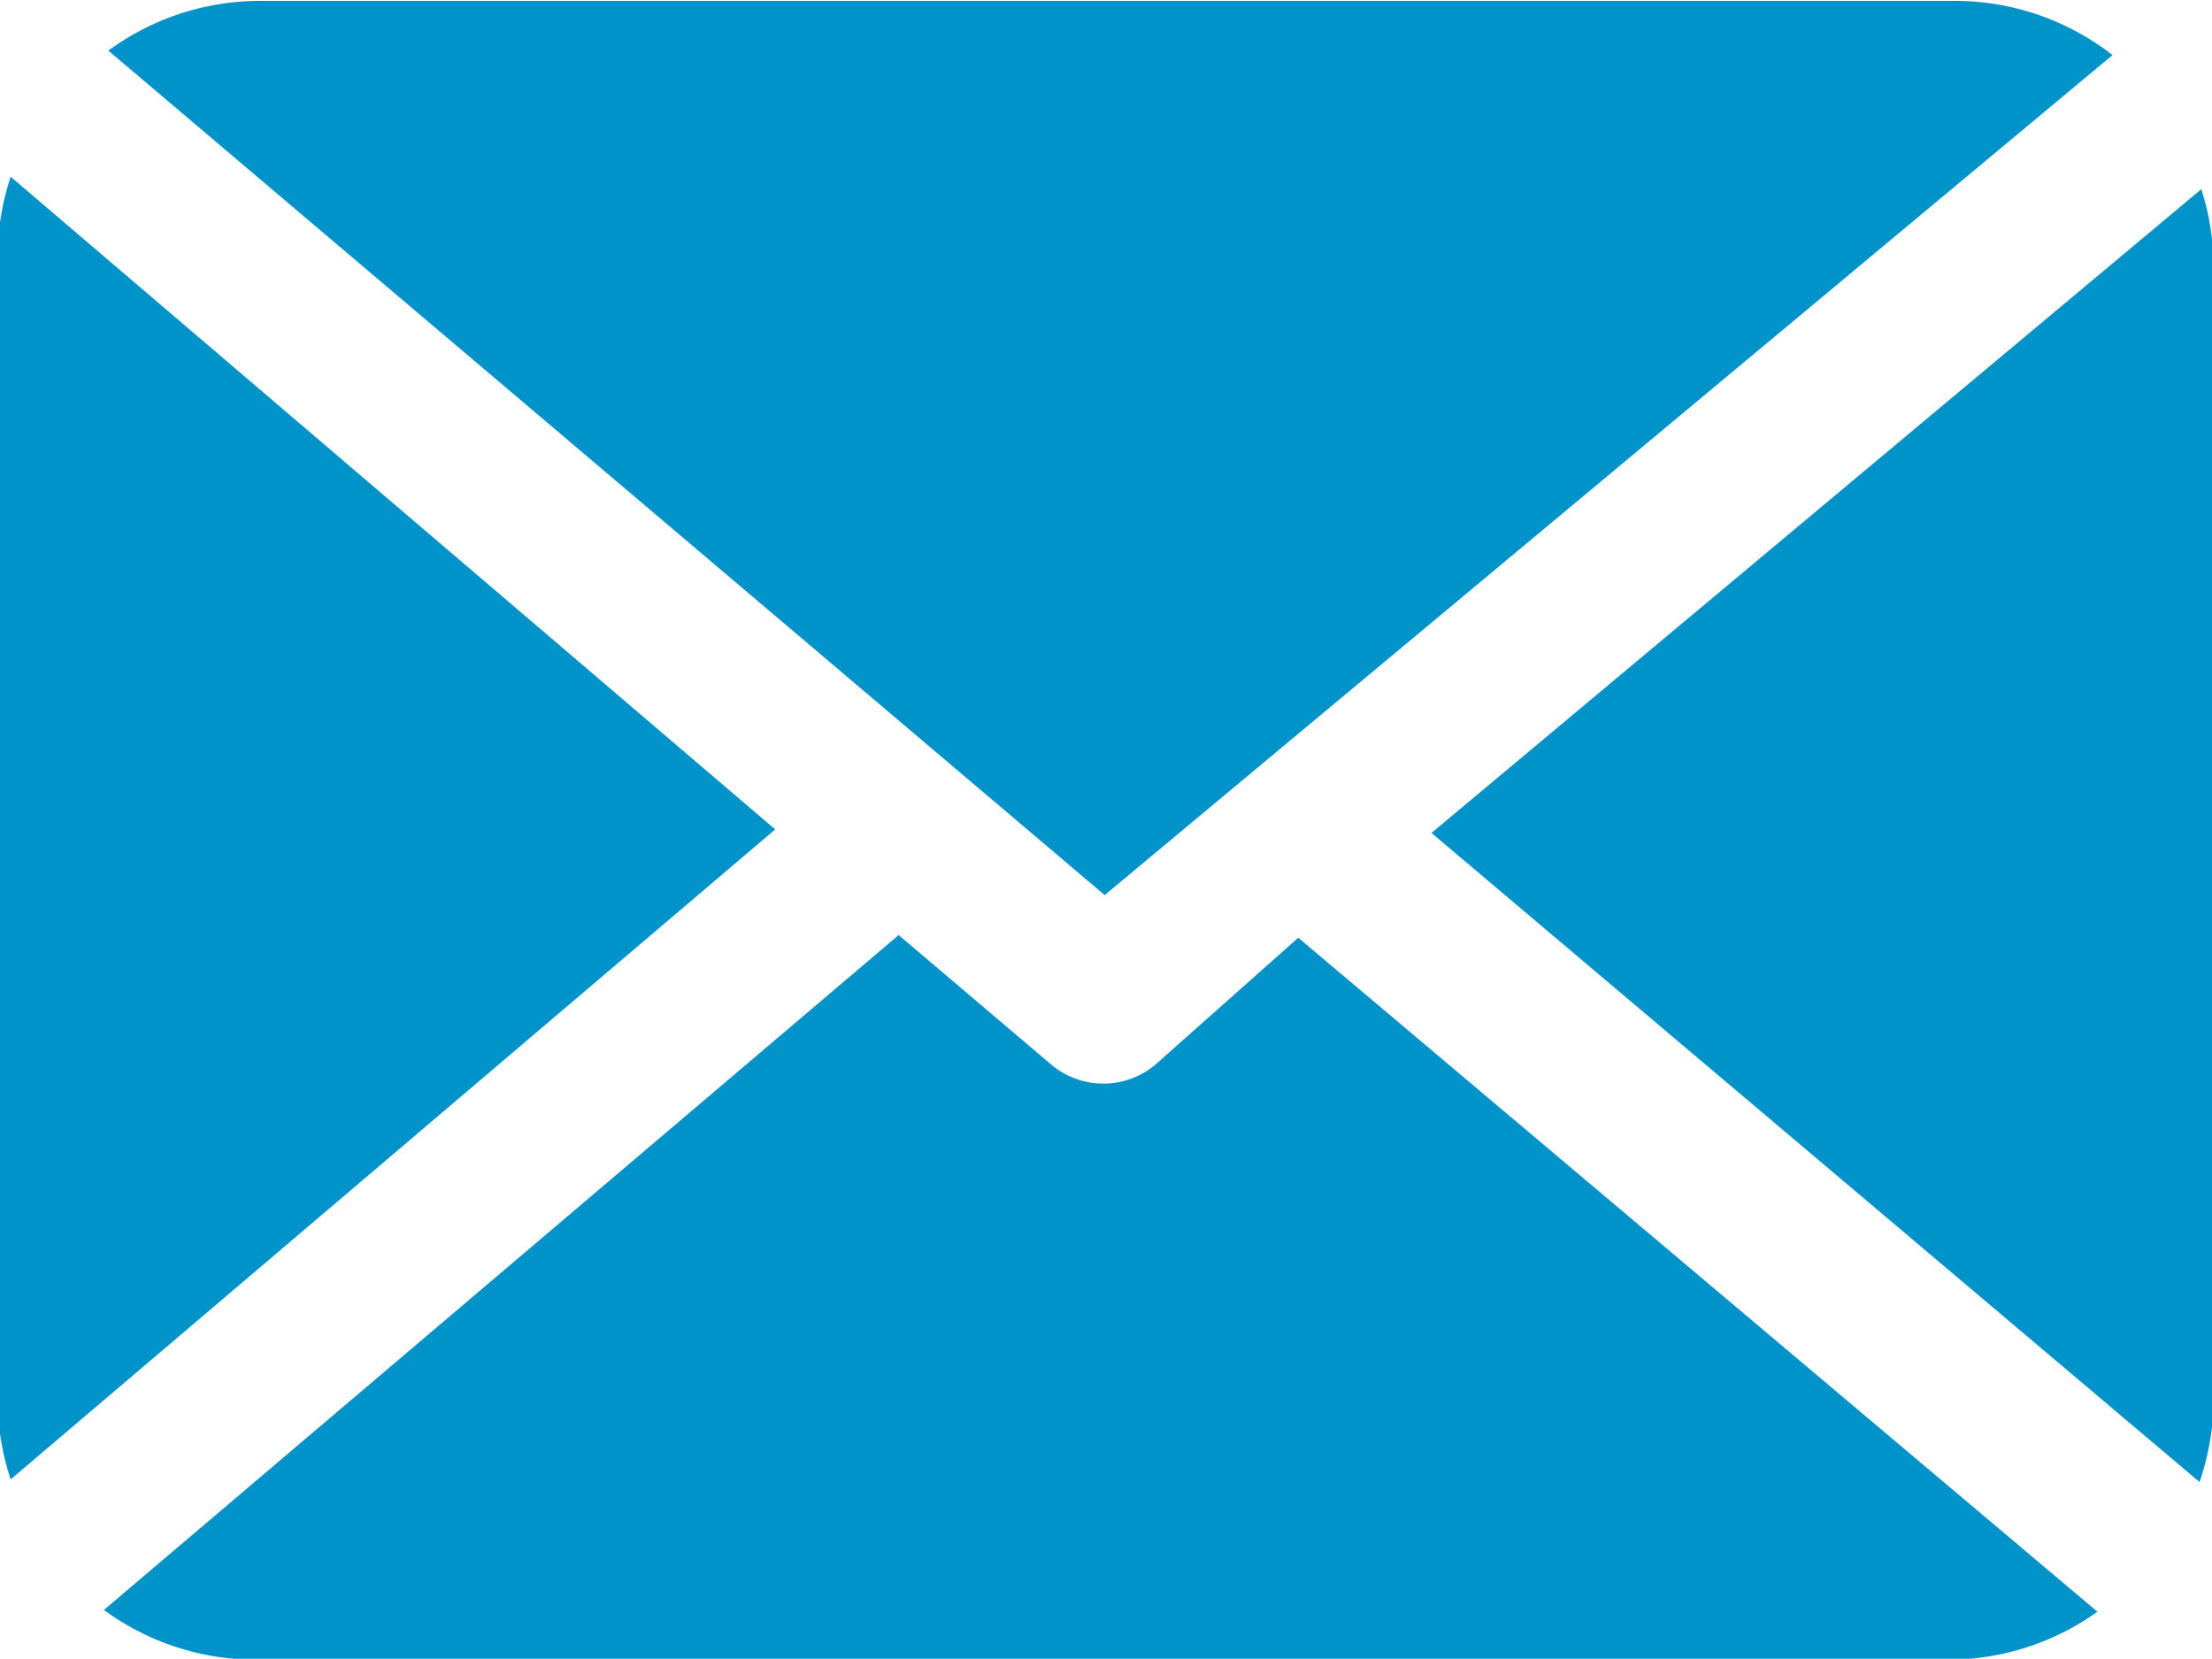 <svg id="4925aa81-969b-4dd7-ae08-6a78d44eaf54" data-name="DropDown Menu" xmlns="http://www.w3.org/2000/svg" viewBox="0 0 24.91 18.68"><defs><style>.e63bdbcc-3151-4198-989f-73552d2d24b8{fill:#0093c9;}</style></defs><title>mail</title><path class="e63bdbcc-3151-4198-989f-73552d2d24b8" d="M213.67,39.14L205,46.39l8.65,7.31a3,3,0,0,0,.16-0.95V40A3,3,0,0,0,213.67,39.14Zm-1-1.51a2.89,2.89,0,0,0-1.78-.61H191.81a2.89,2.89,0,0,0-1.71.56l11.22,9.51ZM189,39a3,3,0,0,0-.15.92V52.75a3,3,0,0,0,.15.92l8.61-7.32ZM201.89,49a0.91,0.91,0,0,1-1.17,0L199,47.54l-8.95,7.6a2.89,2.89,0,0,0,1.71.56h19.06a2.89,2.89,0,0,0,1.68-.54l-9-7.59Z" transform="translate(-188.88 -37.01)"/></svg>